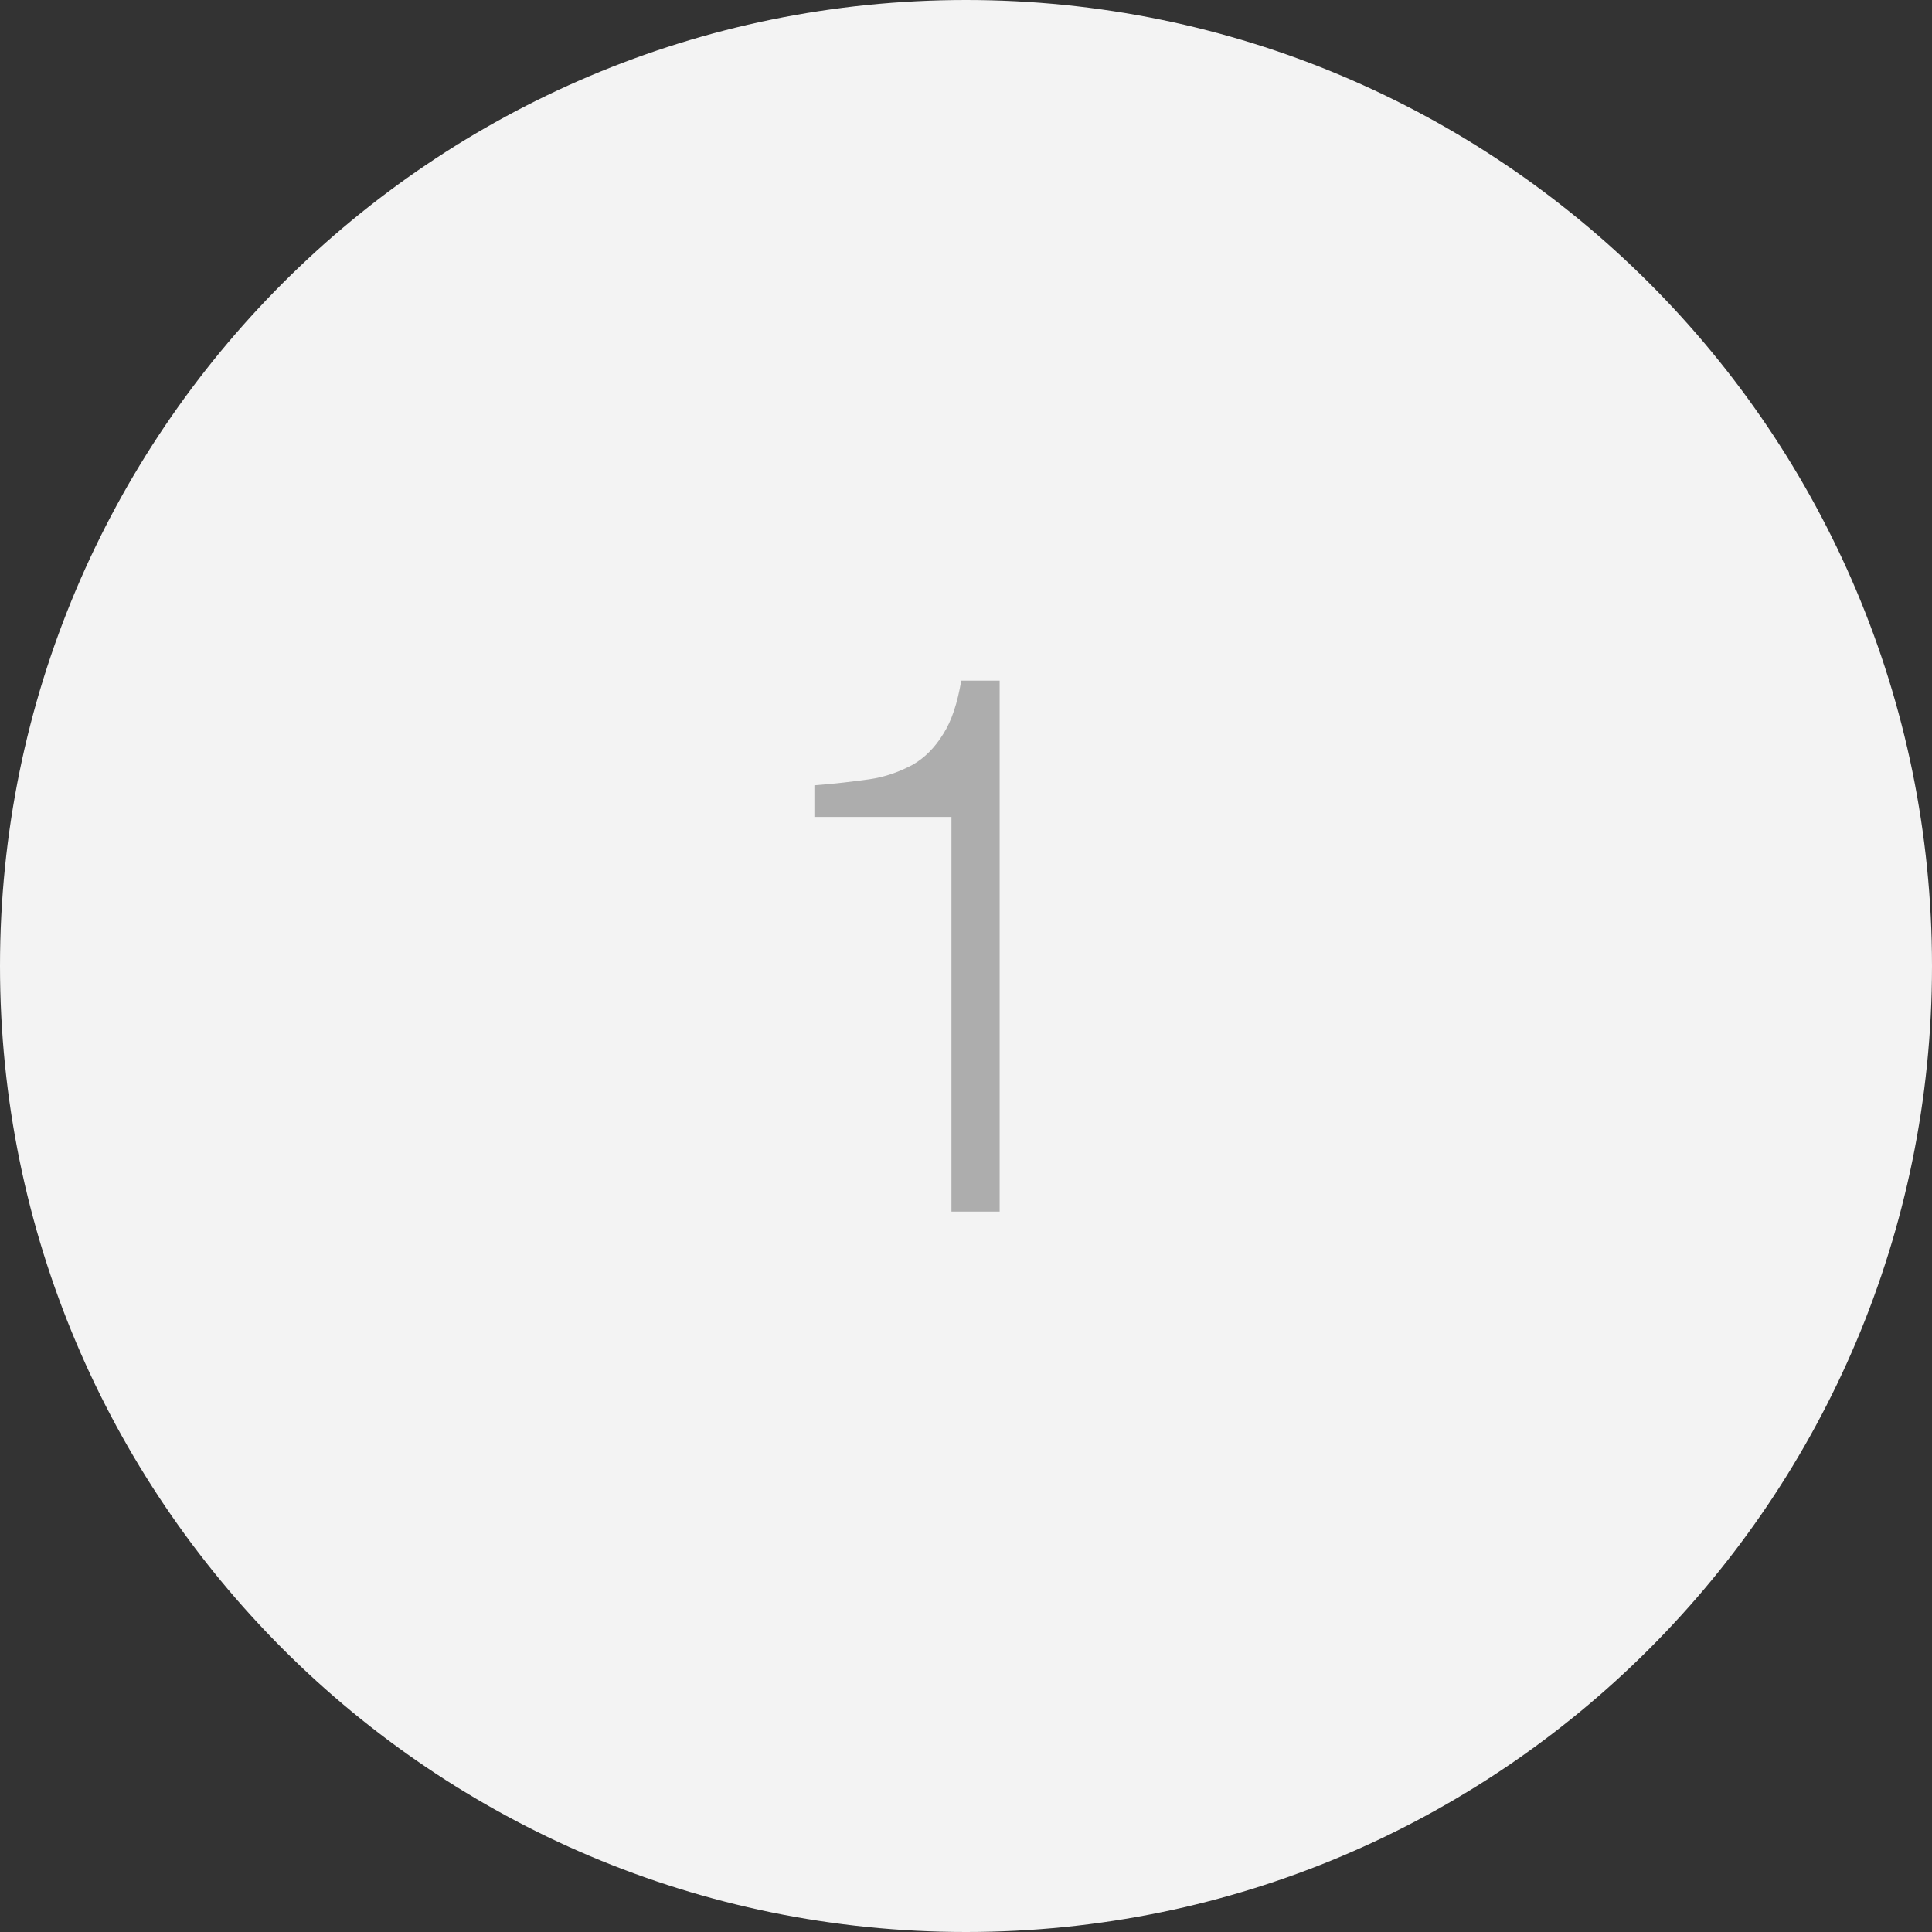 <?xml version="1.0" encoding="UTF-8"?> <svg xmlns="http://www.w3.org/2000/svg" width="236" height="236" viewBox="0 0 236 236" fill="none"><rect x="0" y="0" width="236" height="236" fill="#333333" stroke="none"/> <path d="M236 118C236 183.17 183.17 236 118 236C52.83 236 0 183.17 0 118C0 52.83 52.83 0 118 0C183.17 0 236 52.83 236 118Z" fill="#F3F3F3"></path> <path d="M99.48 95.928V99.792H116.223V148H122.111V83.14H117.419C116.959 85.9 116.223 88.108 115.211 89.672C114.199 91.328 112.911 92.616 111.439 93.444C109.875 94.272 108.127 94.916 106.195 95.192C104.171 95.468 101.963 95.744 99.48 95.928Z" fill="#ADADAD"></path> </svg> 